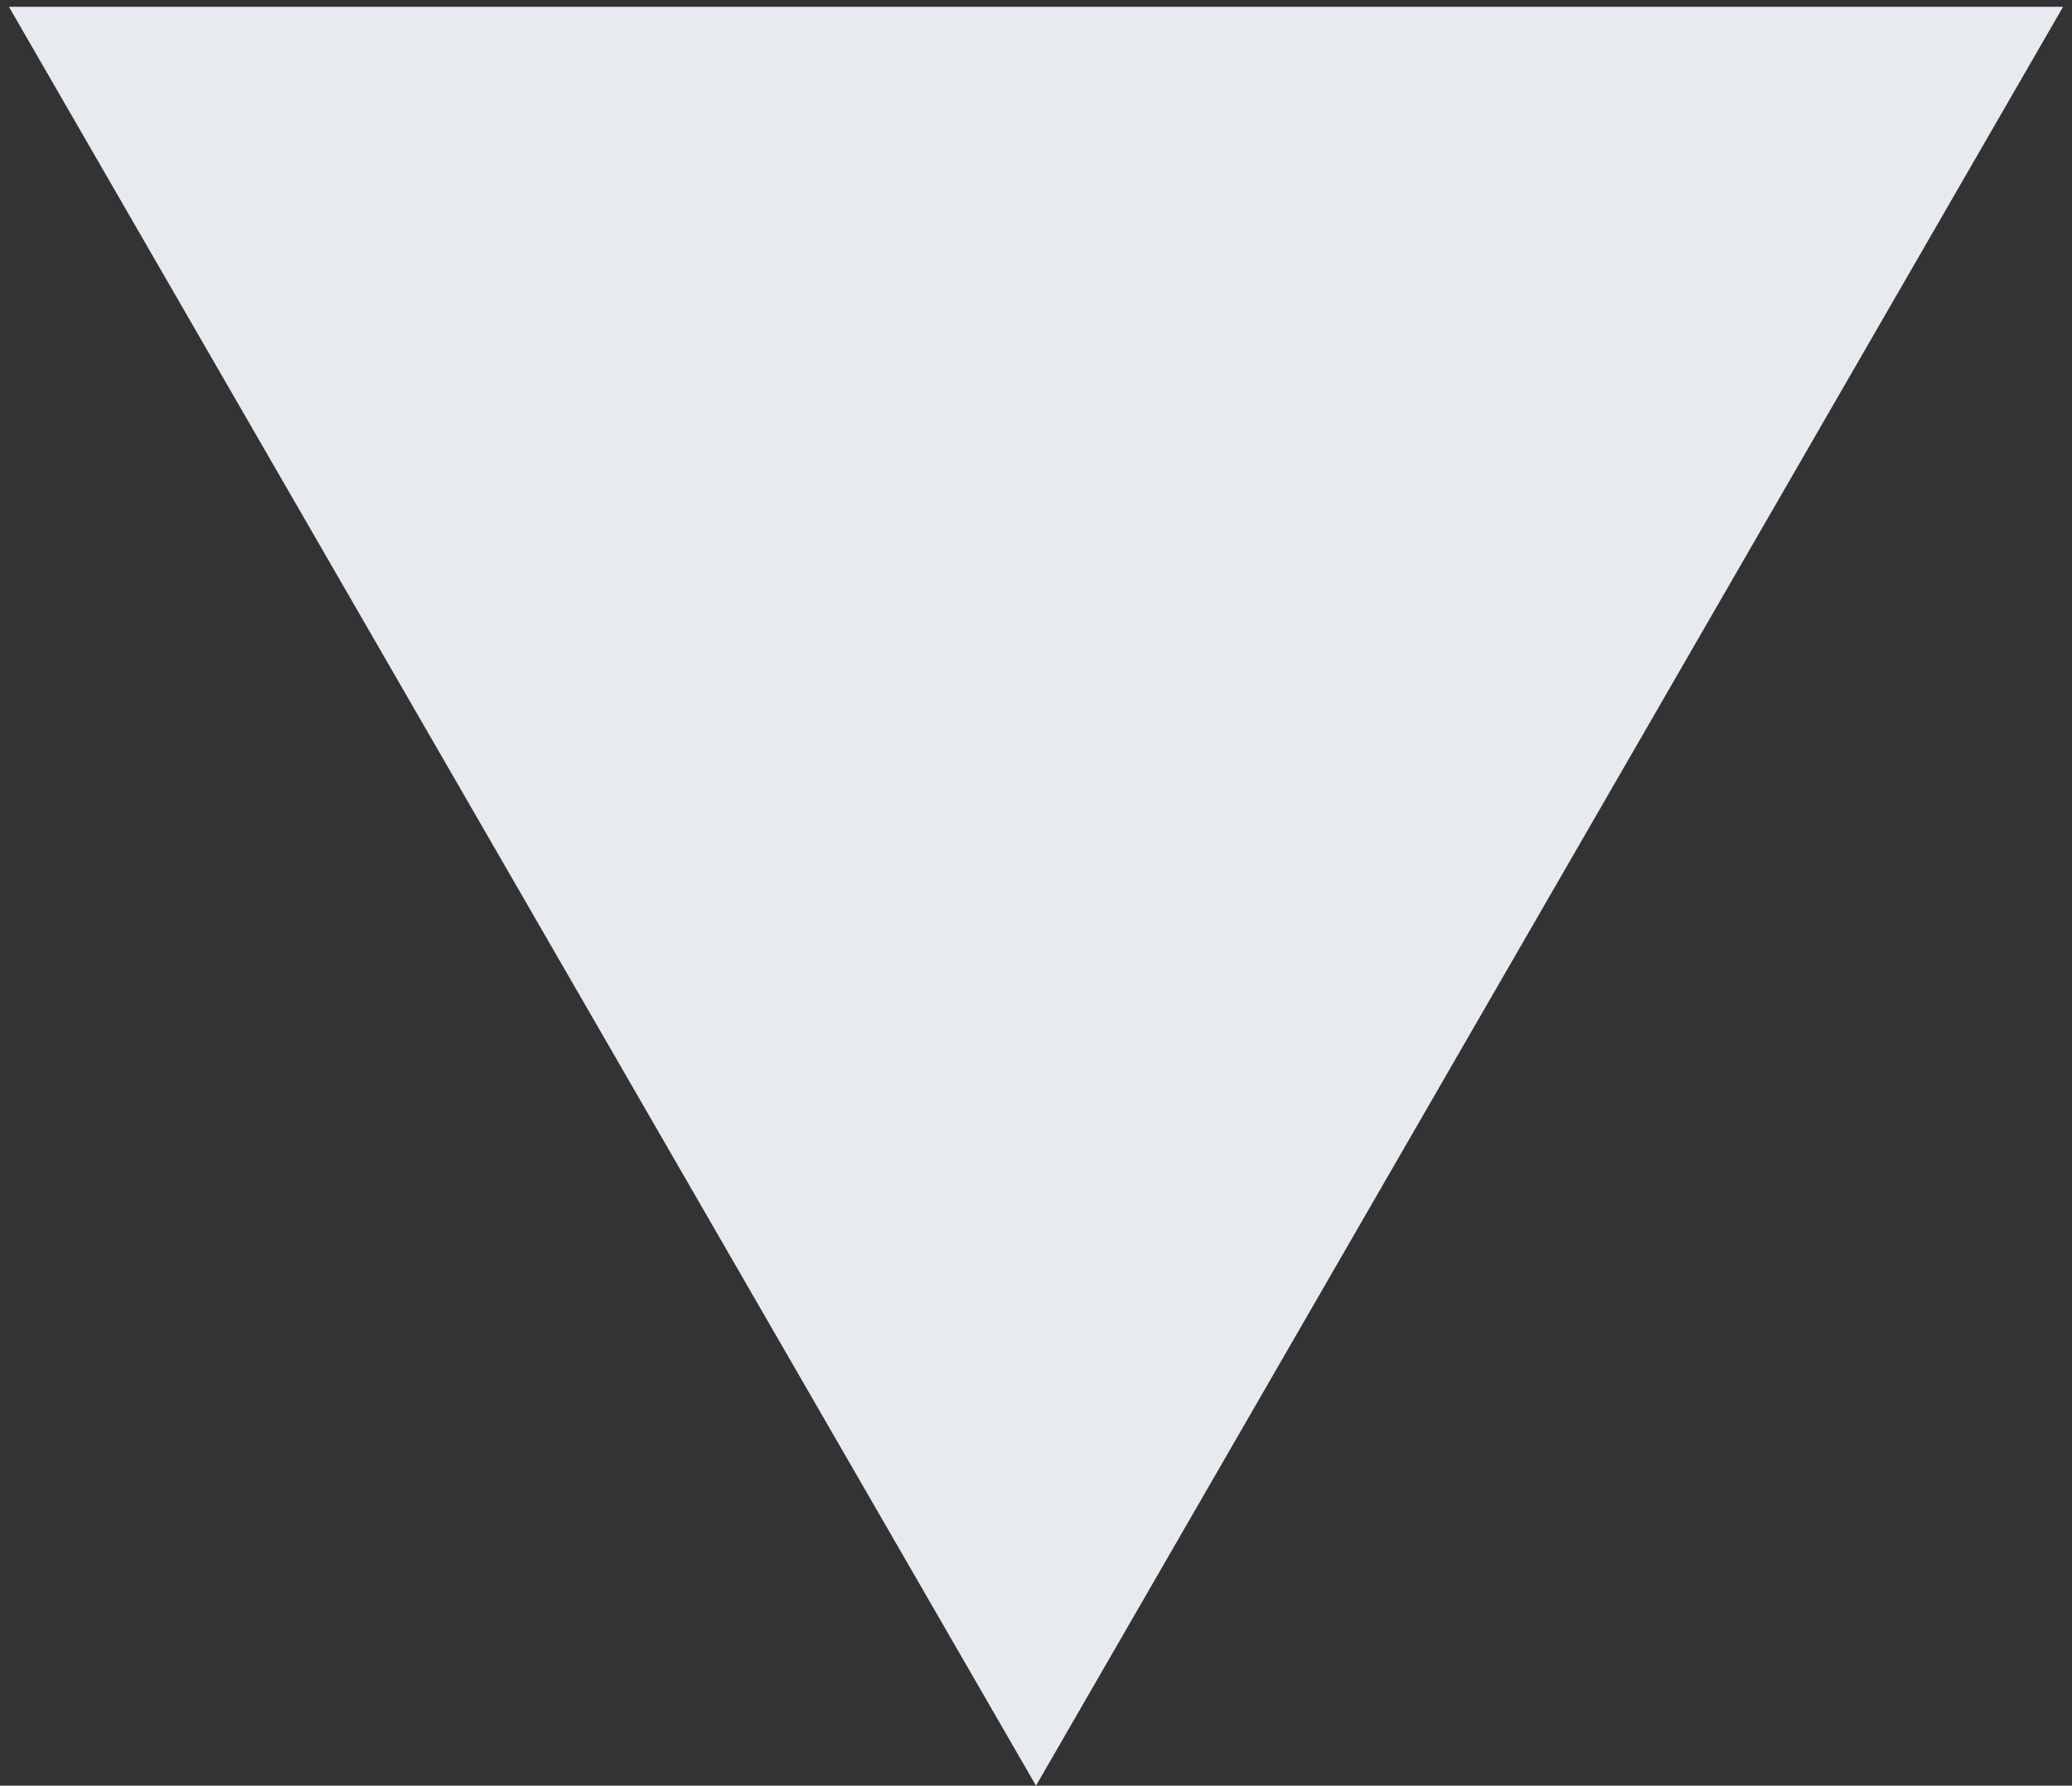 <?xml version="1.0" encoding="UTF-8"?> <svg xmlns="http://www.w3.org/2000/svg" width="152" height="131" viewBox="0 0 152 131" fill="none"><rect x="0" y="0" width="152" height="131" fill="#333333" stroke="none"/> <path d="M76 131L151.344 0.5H0.656L76 131Z" fill="#E7EBF0"></path> </svg> 